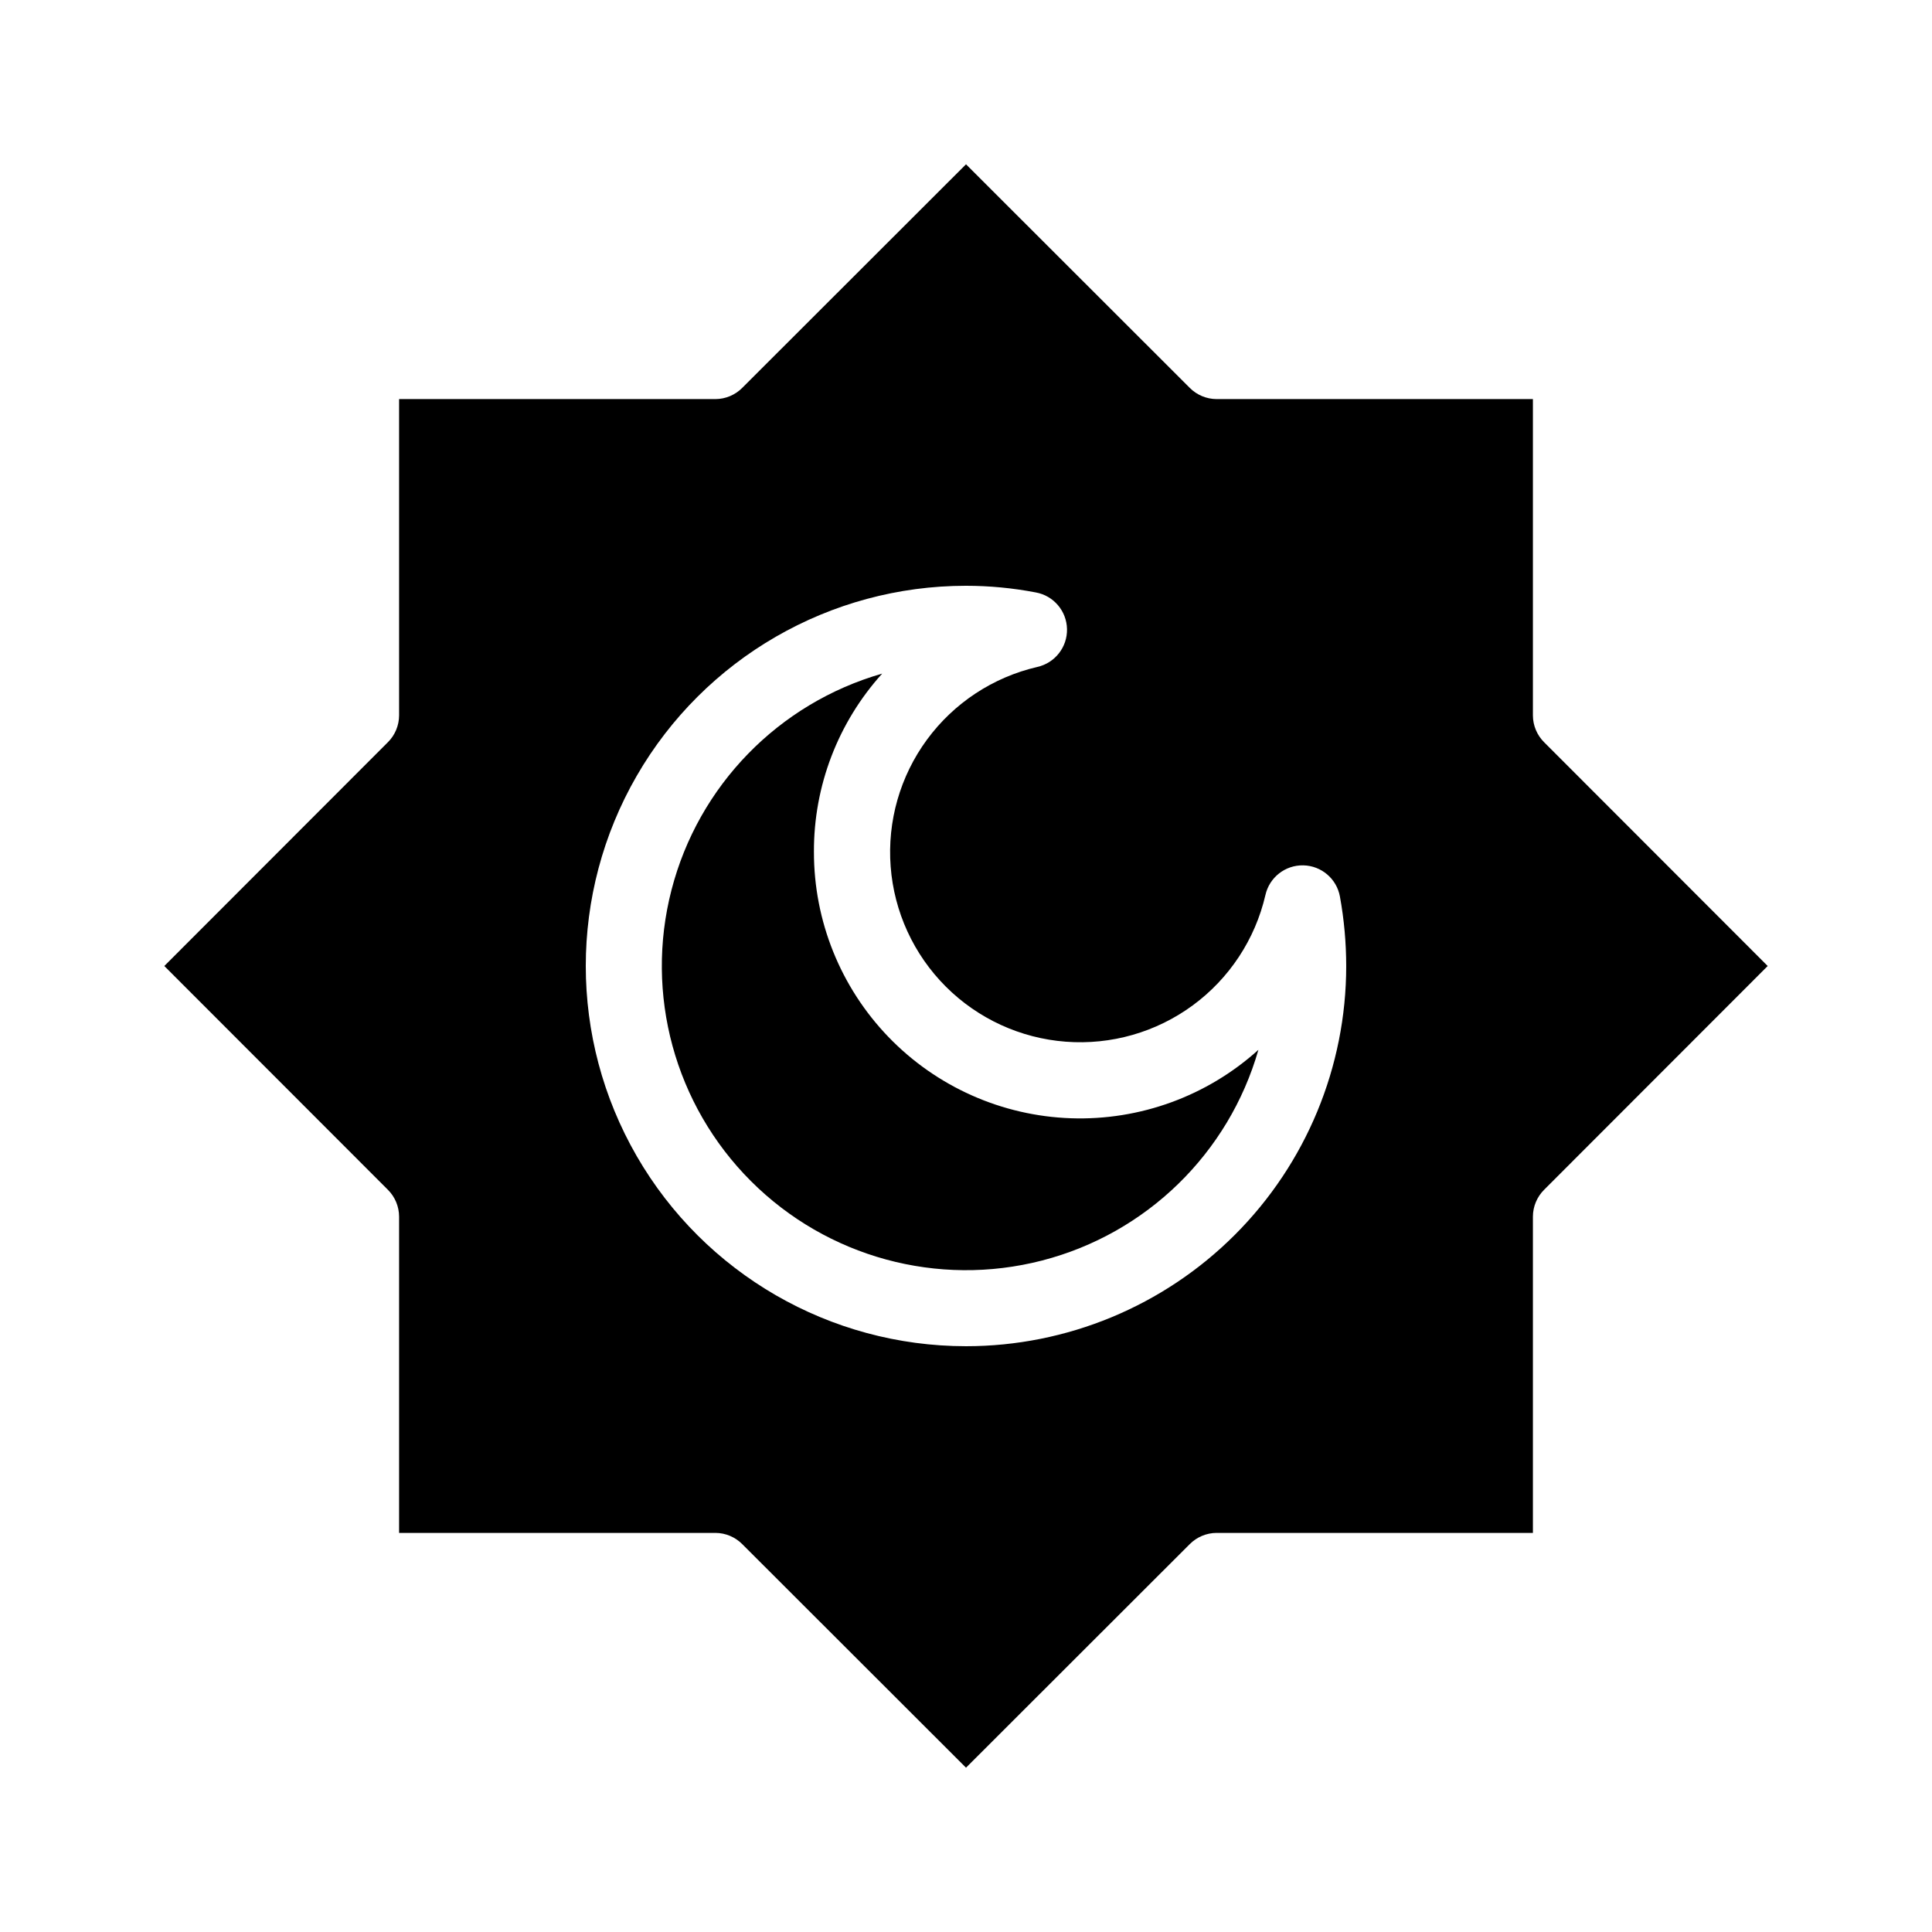 <?xml version="1.0" encoding="UTF-8"?>
<!-- The Best Svg Icon site in the world: iconSvg.co, Visit us! https://iconsvg.co -->
<svg fill="#000000" width="800px" height="800px" version="1.1" viewBox="144 144 512 512" xmlns="http://www.w3.org/2000/svg">
 <g>
  <path d="m359.7 369.77c-0.07-17.453 6.383-34.309 18.086-47.258-27.445 7.867-48.676 29.664-55.824 57.305-7.148 27.637 0.852 56.996 21.039 77.184s49.547 28.191 77.184 21.043c27.641-7.148 49.438-28.383 57.305-55.828-13.586 12.262-31.402 18.762-49.691 18.133-18.289-0.633-35.617-8.348-48.324-21.516-12.707-13.172-19.797-30.762-19.773-49.062z"/>
  <path d="m553.21 340.7c-1.891-1.879-2.961-4.434-2.973-7.102v-83.836h-83.832c-2.668-0.012-5.223-1.078-7.106-2.973l-59.297-59.246-59.301 59.246c-1.879 1.895-4.434 2.961-7.102 2.973h-83.836v83.836c-0.012 2.668-1.078 5.223-2.973 7.102l-59.246 59.301 59.246 59.297c1.895 1.883 2.961 4.438 2.973 7.106v83.832h83.836c2.668 0.012 5.223 1.082 7.102 2.973l59.301 59.246 59.297-59.246c1.883-1.891 4.438-2.961 7.106-2.973h83.832v-83.832c0.012-2.668 1.082-5.223 2.973-7.106l59.246-59.297zm-153.21 160.06c-36 0-69.266-19.207-87.266-50.383-17.996-31.176-17.996-69.586 0-100.76 18-31.176 51.266-50.379 87.266-50.379 6.203 0.004 12.395 0.594 18.488 1.762 4.719 0.852 8.184 4.914 8.281 9.711 0.098 4.793-3.199 8.992-7.879 10.039-11.73 2.719-22.098 9.551-29.227 19.254-7.129 9.703-10.543 21.641-9.629 33.648 0.91 12.004 6.094 23.285 14.609 31.801s19.797 13.699 31.801 14.609c12.008 0.914 23.945-2.5 33.648-9.629s16.535-17.496 19.254-29.227c1.047-4.68 5.246-7.977 10.039-7.879 4.797 0.098 8.859 3.562 9.711 8.281 1.105 6.066 1.66 12.223 1.664 18.391 0 26.723-10.617 52.352-29.516 71.246-18.895 18.898-44.523 29.516-71.246 29.516z"/>
 </g>
</svg>